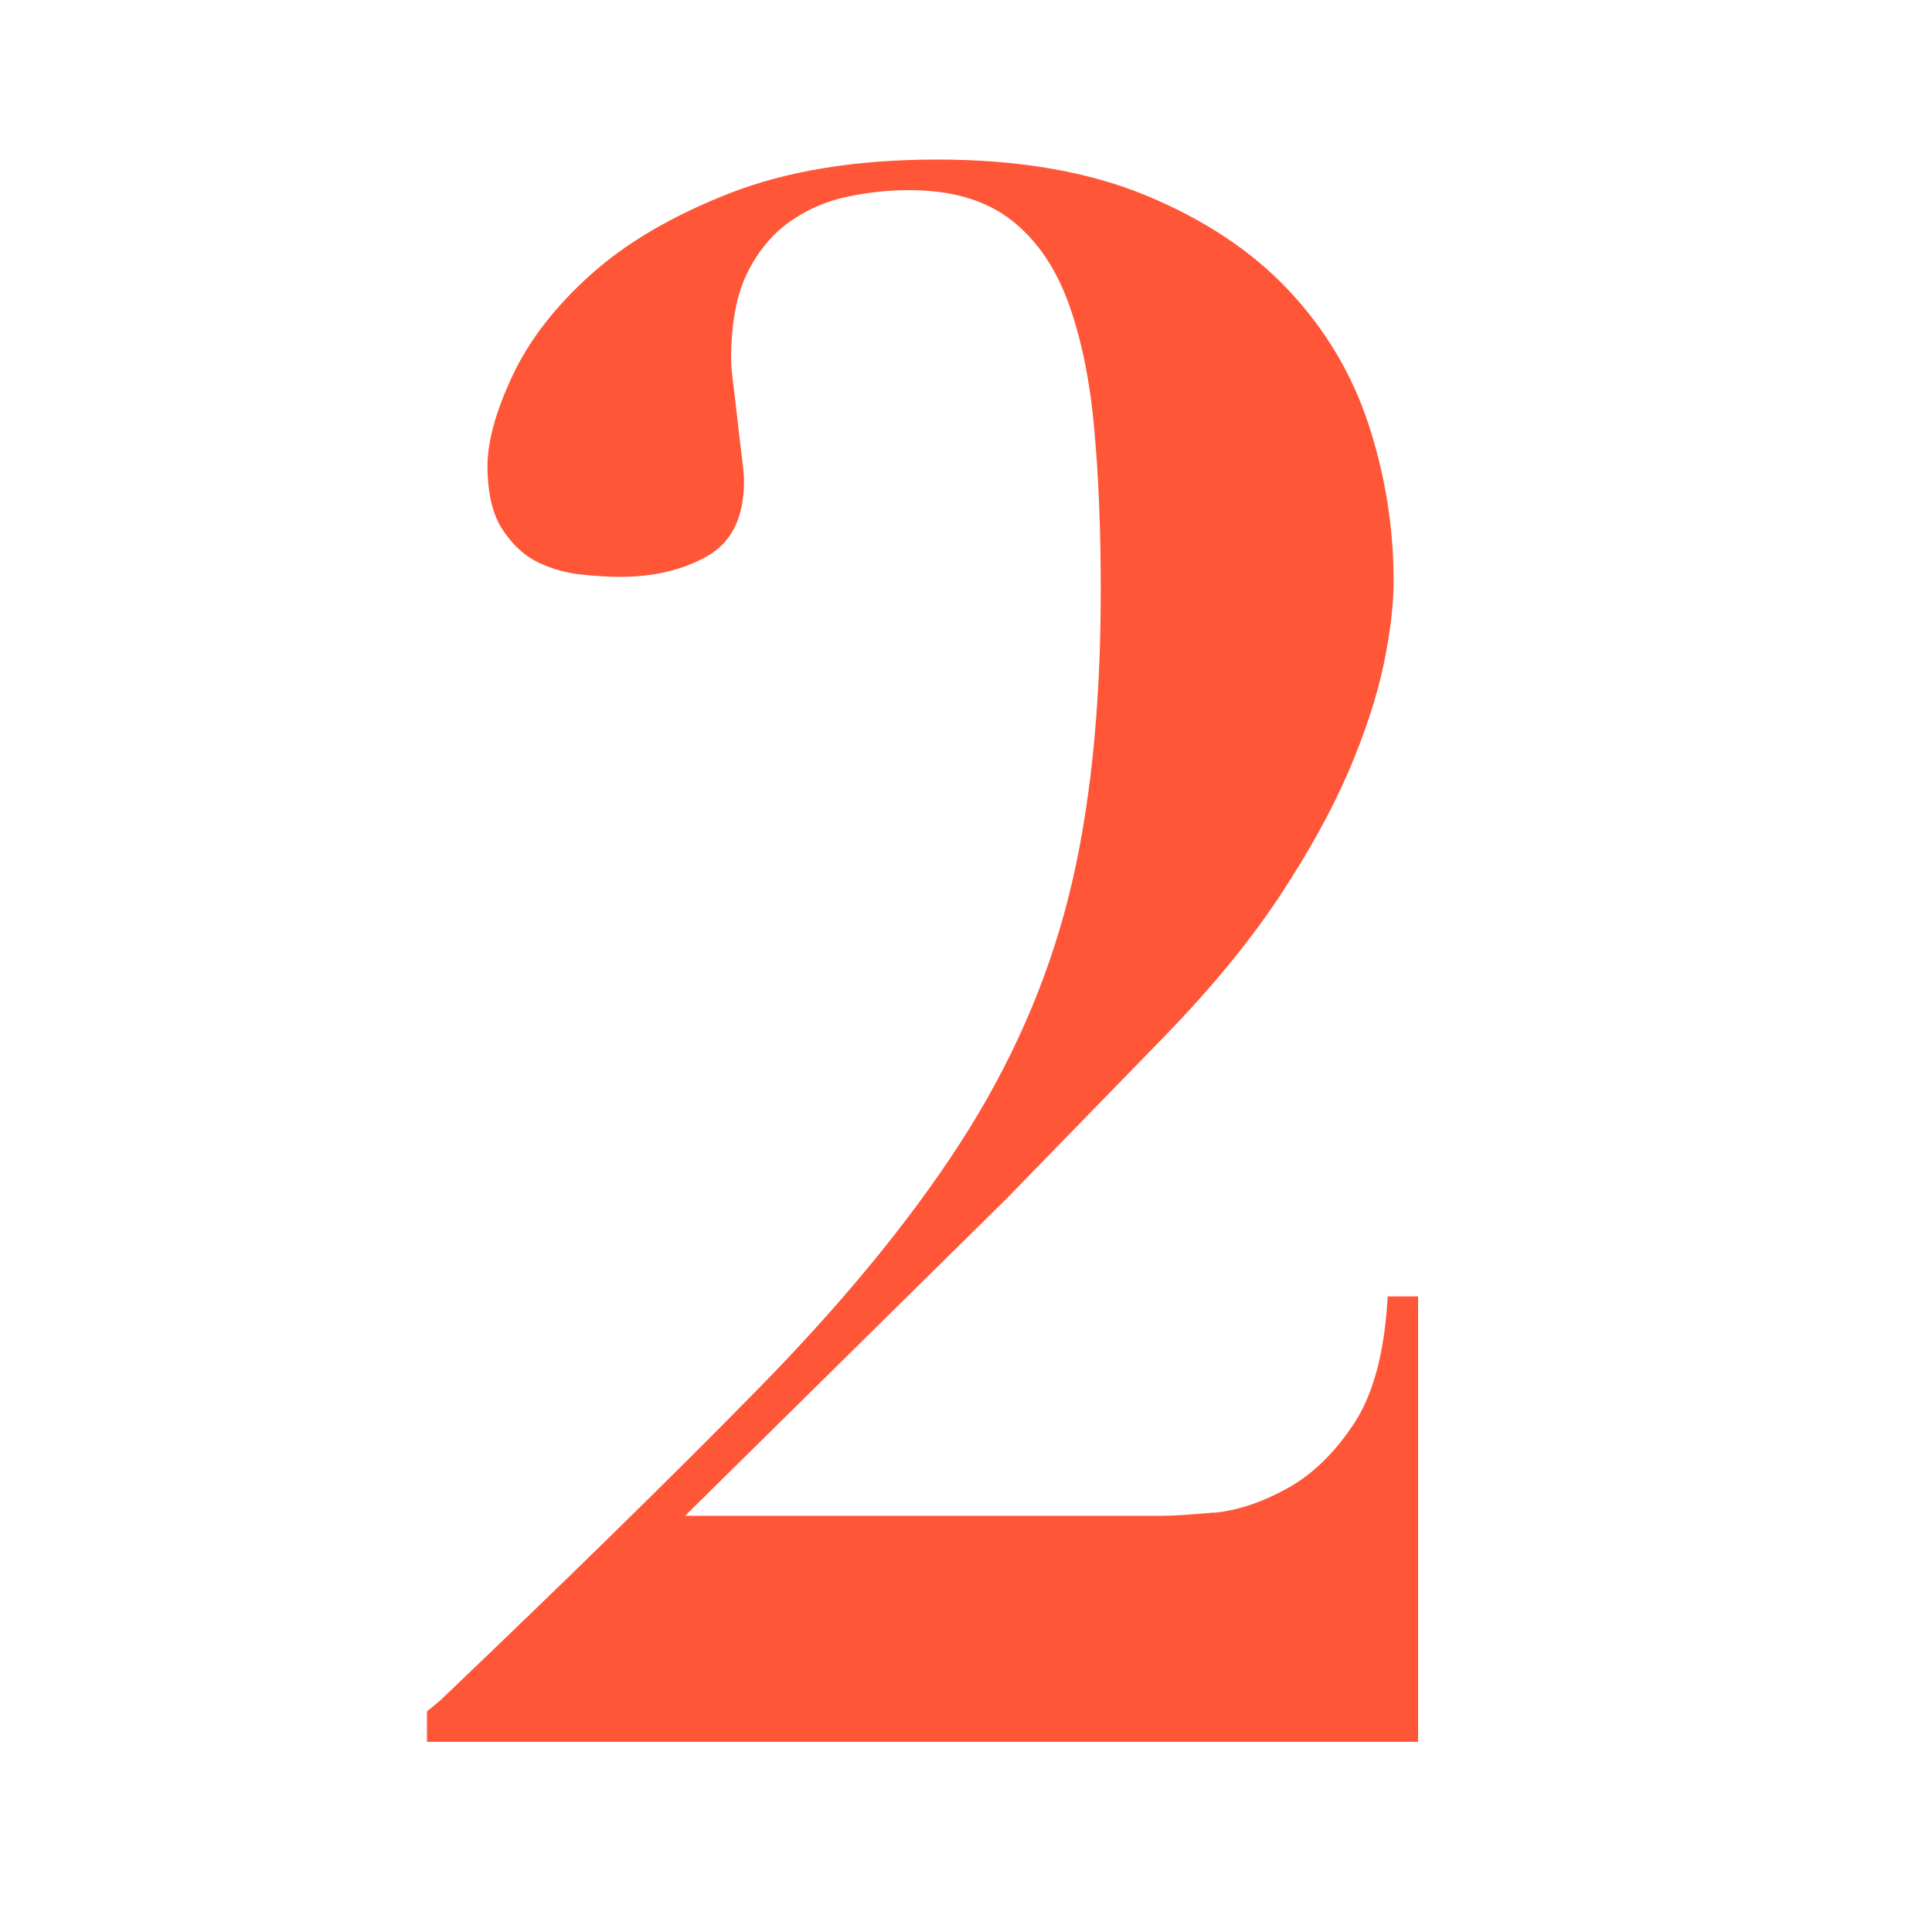<?xml version="1.0" encoding="UTF-8"?><svg id="uuid-c307f748-7939-4c0c-8a86-38642cb11b43" xmlns="http://www.w3.org/2000/svg" width="120" height="120" viewBox="0 0 120 120"><defs><style>.uuid-01438be7-ca30-43d1-bbc5-a1074ce5b385{fill:#ff5638;}</style></defs><path class="uuid-01438be7-ca30-43d1-bbc5-a1074ce5b385" d="M75.39,93.96c1.44-.13,2.95-.63,4.52-1.49,1.57-.85,2.97-2.2,4.19-4.05,1.21-1.84,1.91-4.48,2.09-7.9h1.89v27.67H26.52v-1.89l.81-.67c7.83-7.47,14.38-13.88,19.64-19.24,5.26-5.35,9.47-10.46,12.62-15.32,3.15-4.86,5.4-9.94,6.75-15.25,1.35-5.31,2.03-11.7,2.03-19.17,0-3.69-.13-7.04-.41-10.06-.27-3.01-.81-5.62-1.62-7.83-.81-2.2-2-3.92-3.58-5.13-1.58-1.21-3.67-1.82-6.28-1.82-1.26,0-2.54.13-3.85.41-1.31.27-2.5.79-3.58,1.55-1.08.77-1.96,1.82-2.63,3.17s-1.01,3.15-1.01,5.4c0,.27.04.77.13,1.48.09.72.18,1.49.27,2.29.09.81.18,1.58.27,2.29.09.72.13,1.22.13,1.49,0,2.25-.77,3.8-2.29,4.66-1.53.86-3.33,1.28-5.4,1.28-.63,0-1.42-.04-2.36-.14-.95-.09-1.85-.34-2.7-.74-.86-.41-1.6-1.08-2.23-2.03-.63-.94-.95-2.27-.95-3.98,0-1.53.52-3.4,1.55-5.6,1.03-2.2,2.65-4.3,4.86-6.28,2.2-1.98,5.08-3.67,8.64-5.06,3.55-1.39,7.85-2.09,12.89-2.09s9.36.74,12.96,2.23c3.6,1.49,6.55,3.44,8.84,5.87s3.96,5.22,4.99,8.37c1.03,3.15,1.55,6.39,1.55,9.72,0,1.44-.2,3.15-.61,5.13-.41,1.98-1.13,4.19-2.16,6.62-1.04,2.43-2.48,5.04-4.32,7.83-1.85,2.79-4.25,5.72-7.22,8.77l-9.72,9.99-19.98,19.71h29.7c.63,0,1.66-.07,3.1-.2Z"/></svg>